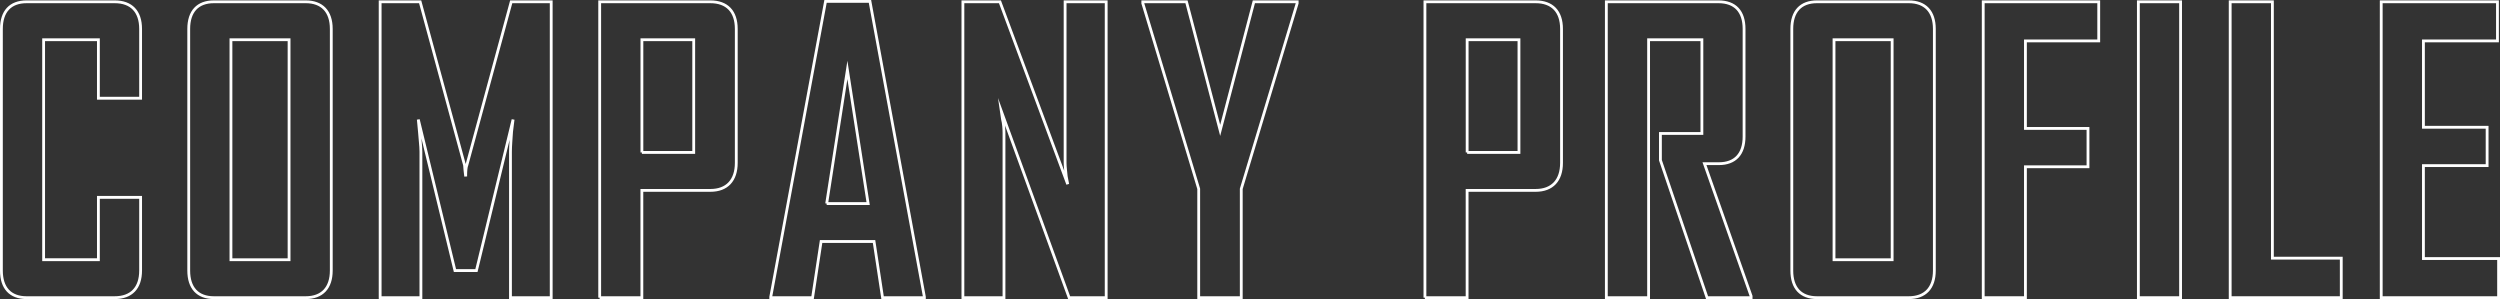 <?xml version="1.0" encoding="UTF-8"?>
<svg id="_レイヤー_2" data-name="レイヤー 2" xmlns="http://www.w3.org/2000/svg" viewBox="0 0 710.12 84.95">
  <rect x="0" y="0" width="710.12" height="84.95" fill="#333333" stroke="none"/>
  <defs>
    <style>
      .cls-1 {
        fill: none;
        stroke: #fff;
        stroke-miterlimit: 10;
        stroke-width: .8px;
      }
    </style>
  </defs>
  <g id="_デザイン" data-name="デザイン">
    <g>
      <path class="cls-1" d="M.4,8.21C.4,3.26,2.92.51,7.55.51h25.03c4.73,0,7.36,2.75,7.36,7.7v19.69h-11.99V11.29h-15.56v62.48h15.56v-17.71h11.99v20.79c0,4.95-2.63,7.7-7.36,7.7H7.55c-4.63,0-7.15-2.75-7.15-7.7V8.21Z"/>
      <path class="cls-1" d="M53.61,8.21c0-4.95,2.52-7.7,7.15-7.7h26.08c4.63,0,7.26,2.75,7.26,7.7v68.64c0,4.95-2.63,7.7-7.26,7.7h-26.08c-4.63,0-7.15-2.75-7.15-7.7V8.21ZM65.6,73.77h16.51V11.29h-16.51v62.48Z"/>
      <path class="cls-1" d="M107.98,84.55V.51h11.36l12.62,46.42c0,.55.21,2.31.32,3.19v-.44c0-1.1.11-2.31.32-2.75L145.21.51h11.36v84.04h-11.57v-41.47c0-1.65.21-3.96.32-5.72l.42-3.41-10.41,42.9h-6.1l-10.41-42.9.32,3.41c.1,1.76.42,4.07.42,5.72v41.47h-11.57Z"/>
      <path class="cls-1" d="M170.34,84.55V.51h31.44c4.73,0,7.36,2.75,7.36,7.7v38.06c0,4.95-2.63,7.81-7.36,7.81h-19.46v30.47h-11.99ZM182.33,43.3h14.72V11.29h-14.72v32.01Z"/>
      <path class="cls-1" d="M218.93,84.55v-.22L234.49.4h12.62l15.46,83.93v.22h-11.88l-2.42-15.95h-15.04l-2.42,15.95h-11.88ZM234.81,57.82h11.78l-5.89-37.95-5.89,37.95Z"/>
      <path class="cls-1" d="M273.51,84.55V.51h10.52l19.25,51.81-.42-2.2c-.1-1.21-.32-2.64-.32-3.85V.51h11.67v84.04h-10.52l-19.25-52.91.32,2.2c.32,1.21.42,2.86.42,3.85v46.86h-11.67Z"/>
      <path class="cls-1" d="M324.61.95v-.44h12.41l9.57,36.52L356.16.51h12.3v.44l-15.88,52.69v30.91h-12.09v-30.91L324.61.95Z"/>
      <path class="cls-1" d="M404.75,84.55V.51h31.44c4.73,0,7.36,2.75,7.36,7.7v38.06c0,4.95-2.63,7.81-7.36,7.81h-19.46v30.47h-11.99ZM416.74,43.3h14.72V11.29h-14.72v32.01Z"/>
      <path class="cls-1" d="M456.28,84.55V.51h31.86c4.73,0,7.26,2.75,7.26,7.7v30.58c0,4.95-2.52,7.7-7.15,7.7h-4.1l13.25,37.62v.44h-12.51l-13.25-39.05v-7.59h11.78V11.29h-15.14v73.26h-11.99Z"/>
      <path class="cls-1" d="M508.96,8.21c0-4.95,2.52-7.7,7.15-7.7h26.08c4.63,0,7.26,2.75,7.26,7.7v68.64c0,4.95-2.63,7.7-7.26,7.7h-26.08c-4.63,0-7.15-2.75-7.15-7.7V8.21ZM520.95,73.77h16.51V11.29h-16.51v62.48Z"/>
      <path class="cls-1" d="M563.33,84.55V.51h32.81v11.11h-20.82v24.86h17.77v10.89h-17.77v37.18h-11.99Z"/>
      <path class="cls-1" d="M607.4,84.55V.51h11.99v84.04h-11.99Z"/>
      <path class="cls-1" d="M633.48,84.55V.51h11.99v72.82h19.56v11.22h-31.55Z"/>
      <path class="cls-1" d="M676.38,84.55V.51h33.02v11.11h-21.03v24.53h18.09v10.89h-18.09v26.4h21.35v11.11h-33.34Z"/>
    </g>
  </g>
</svg>